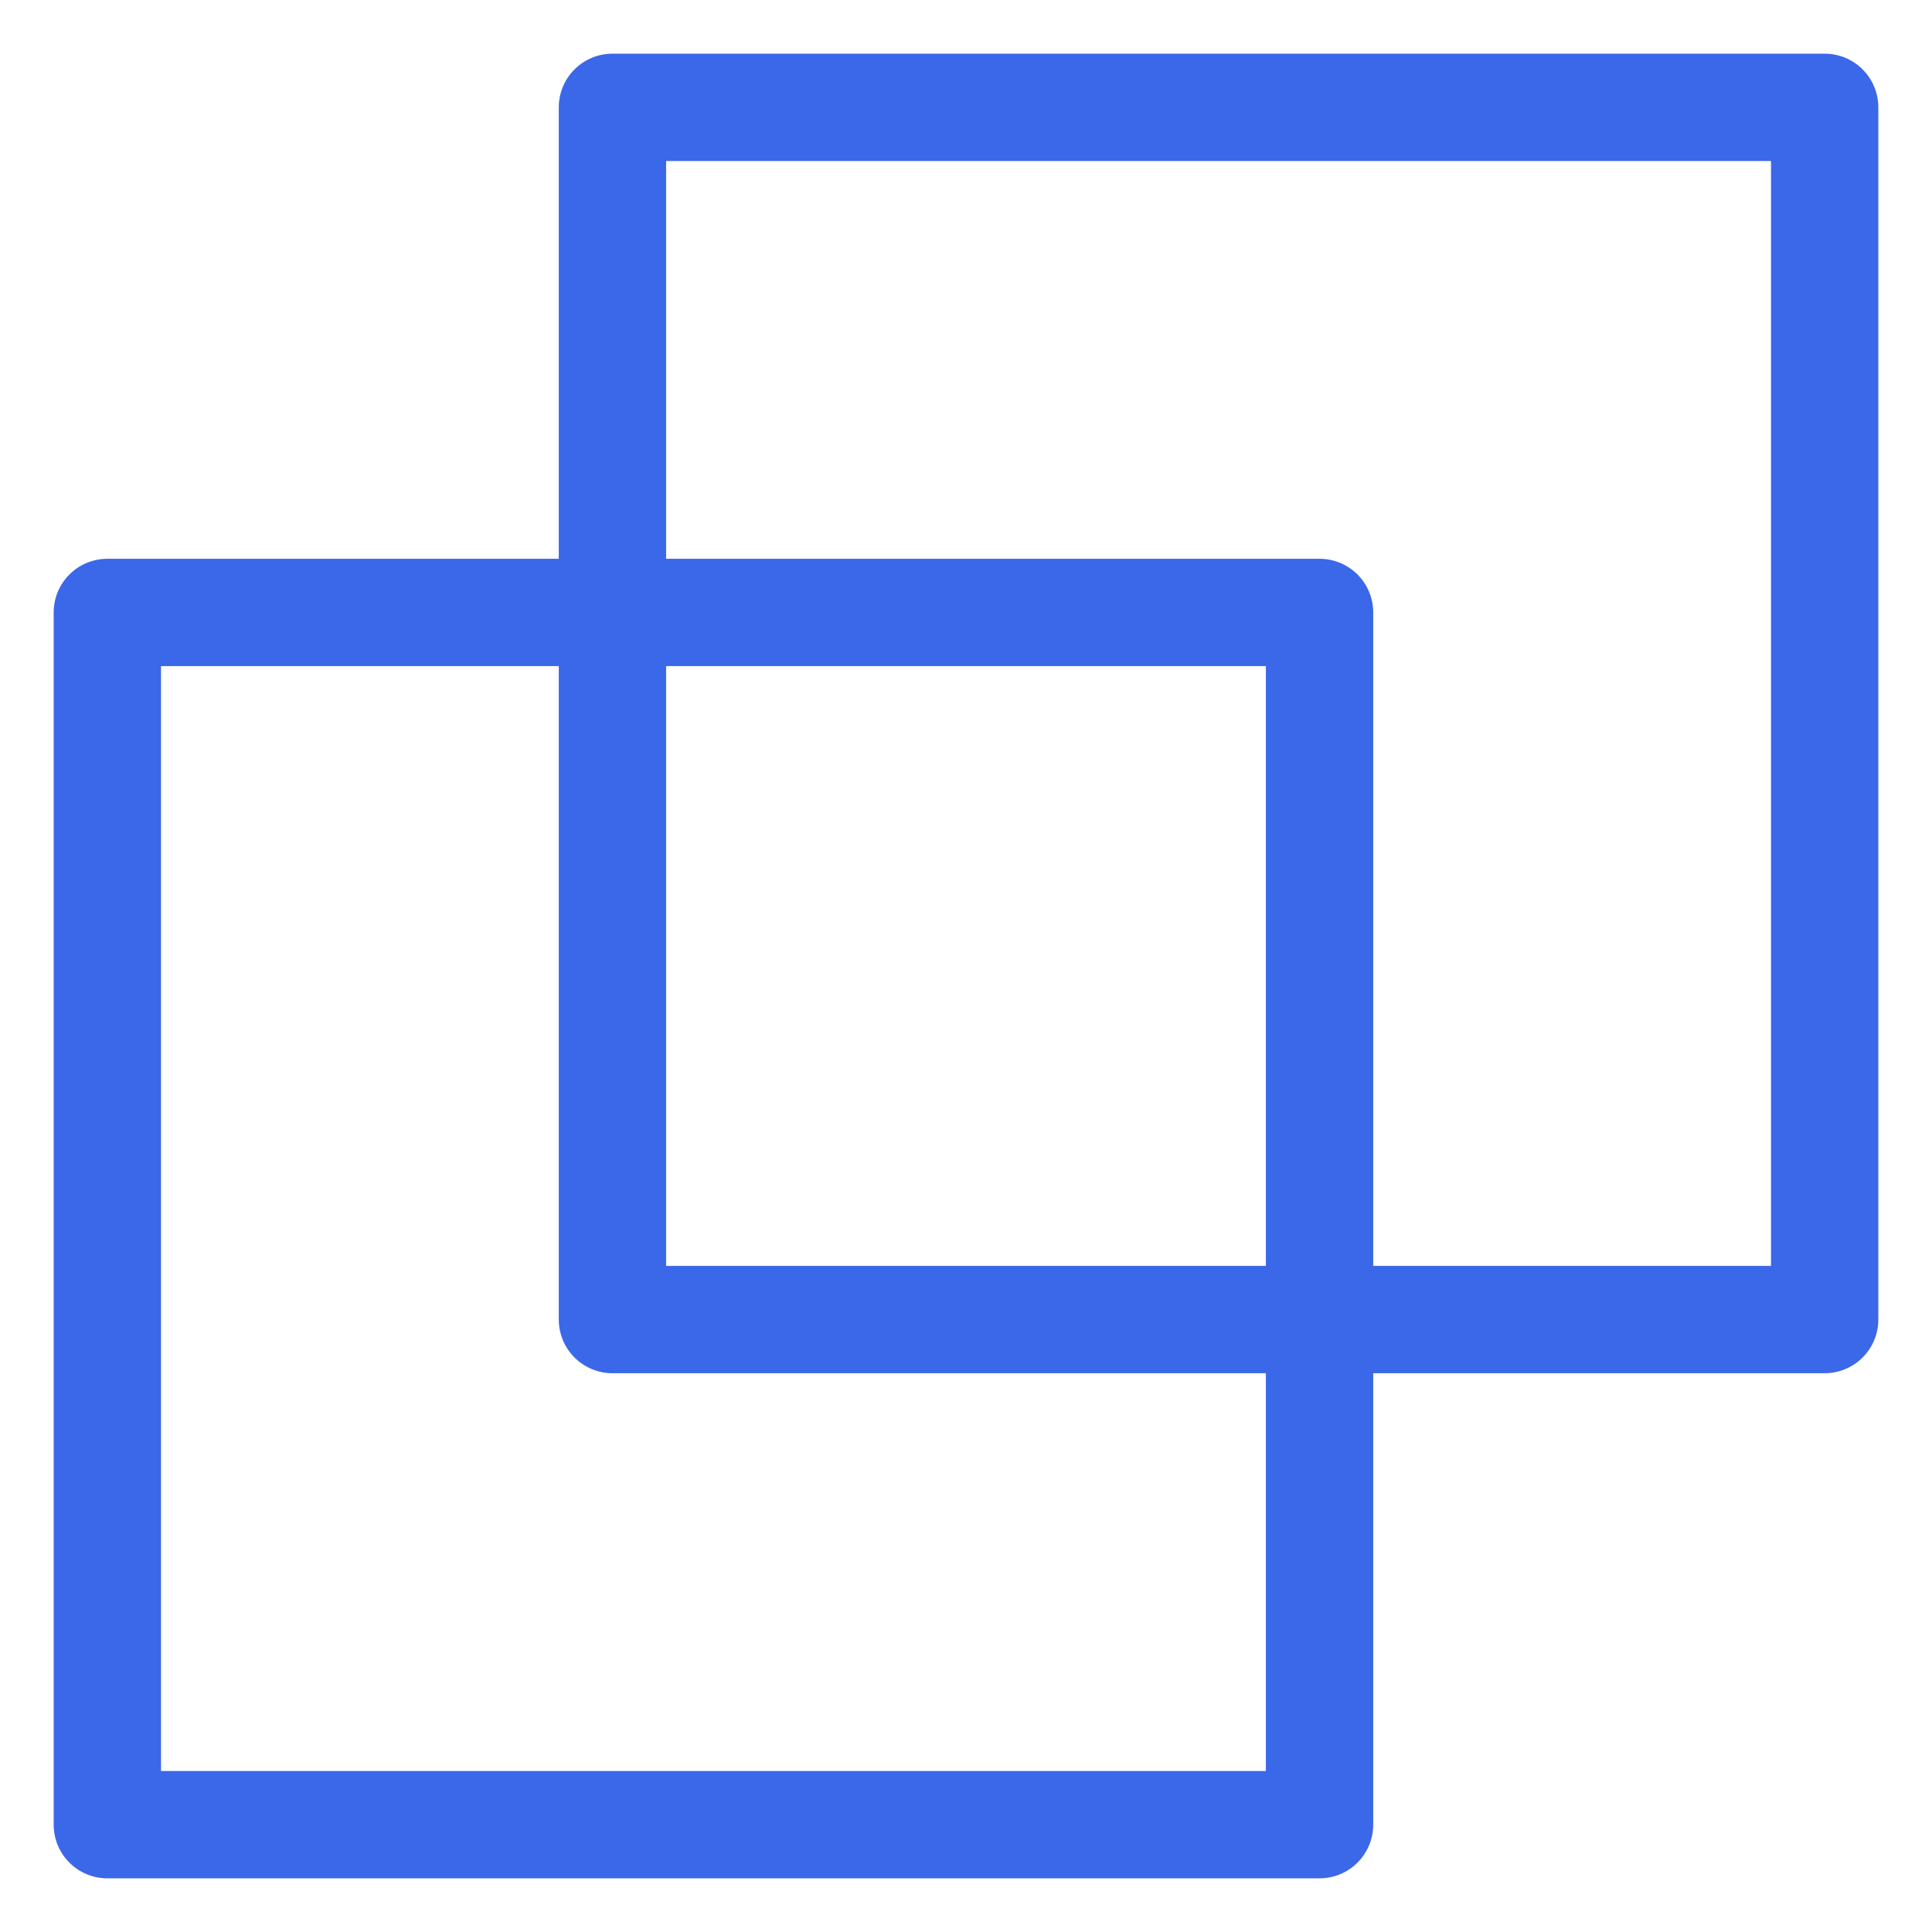 <svg width="18" height="18" viewBox="0 0 18 18" fill="none" xmlns="http://www.w3.org/2000/svg">
  <rect x="5.706" y="1" width="11.294" height="11.294" stroke="#3B68E8" stroke-linejoin="round" />
  <rect x="1" y="5.706" width="11.294" height="11.294" stroke="#3B68E8" stroke-linejoin="round" />
</svg>
